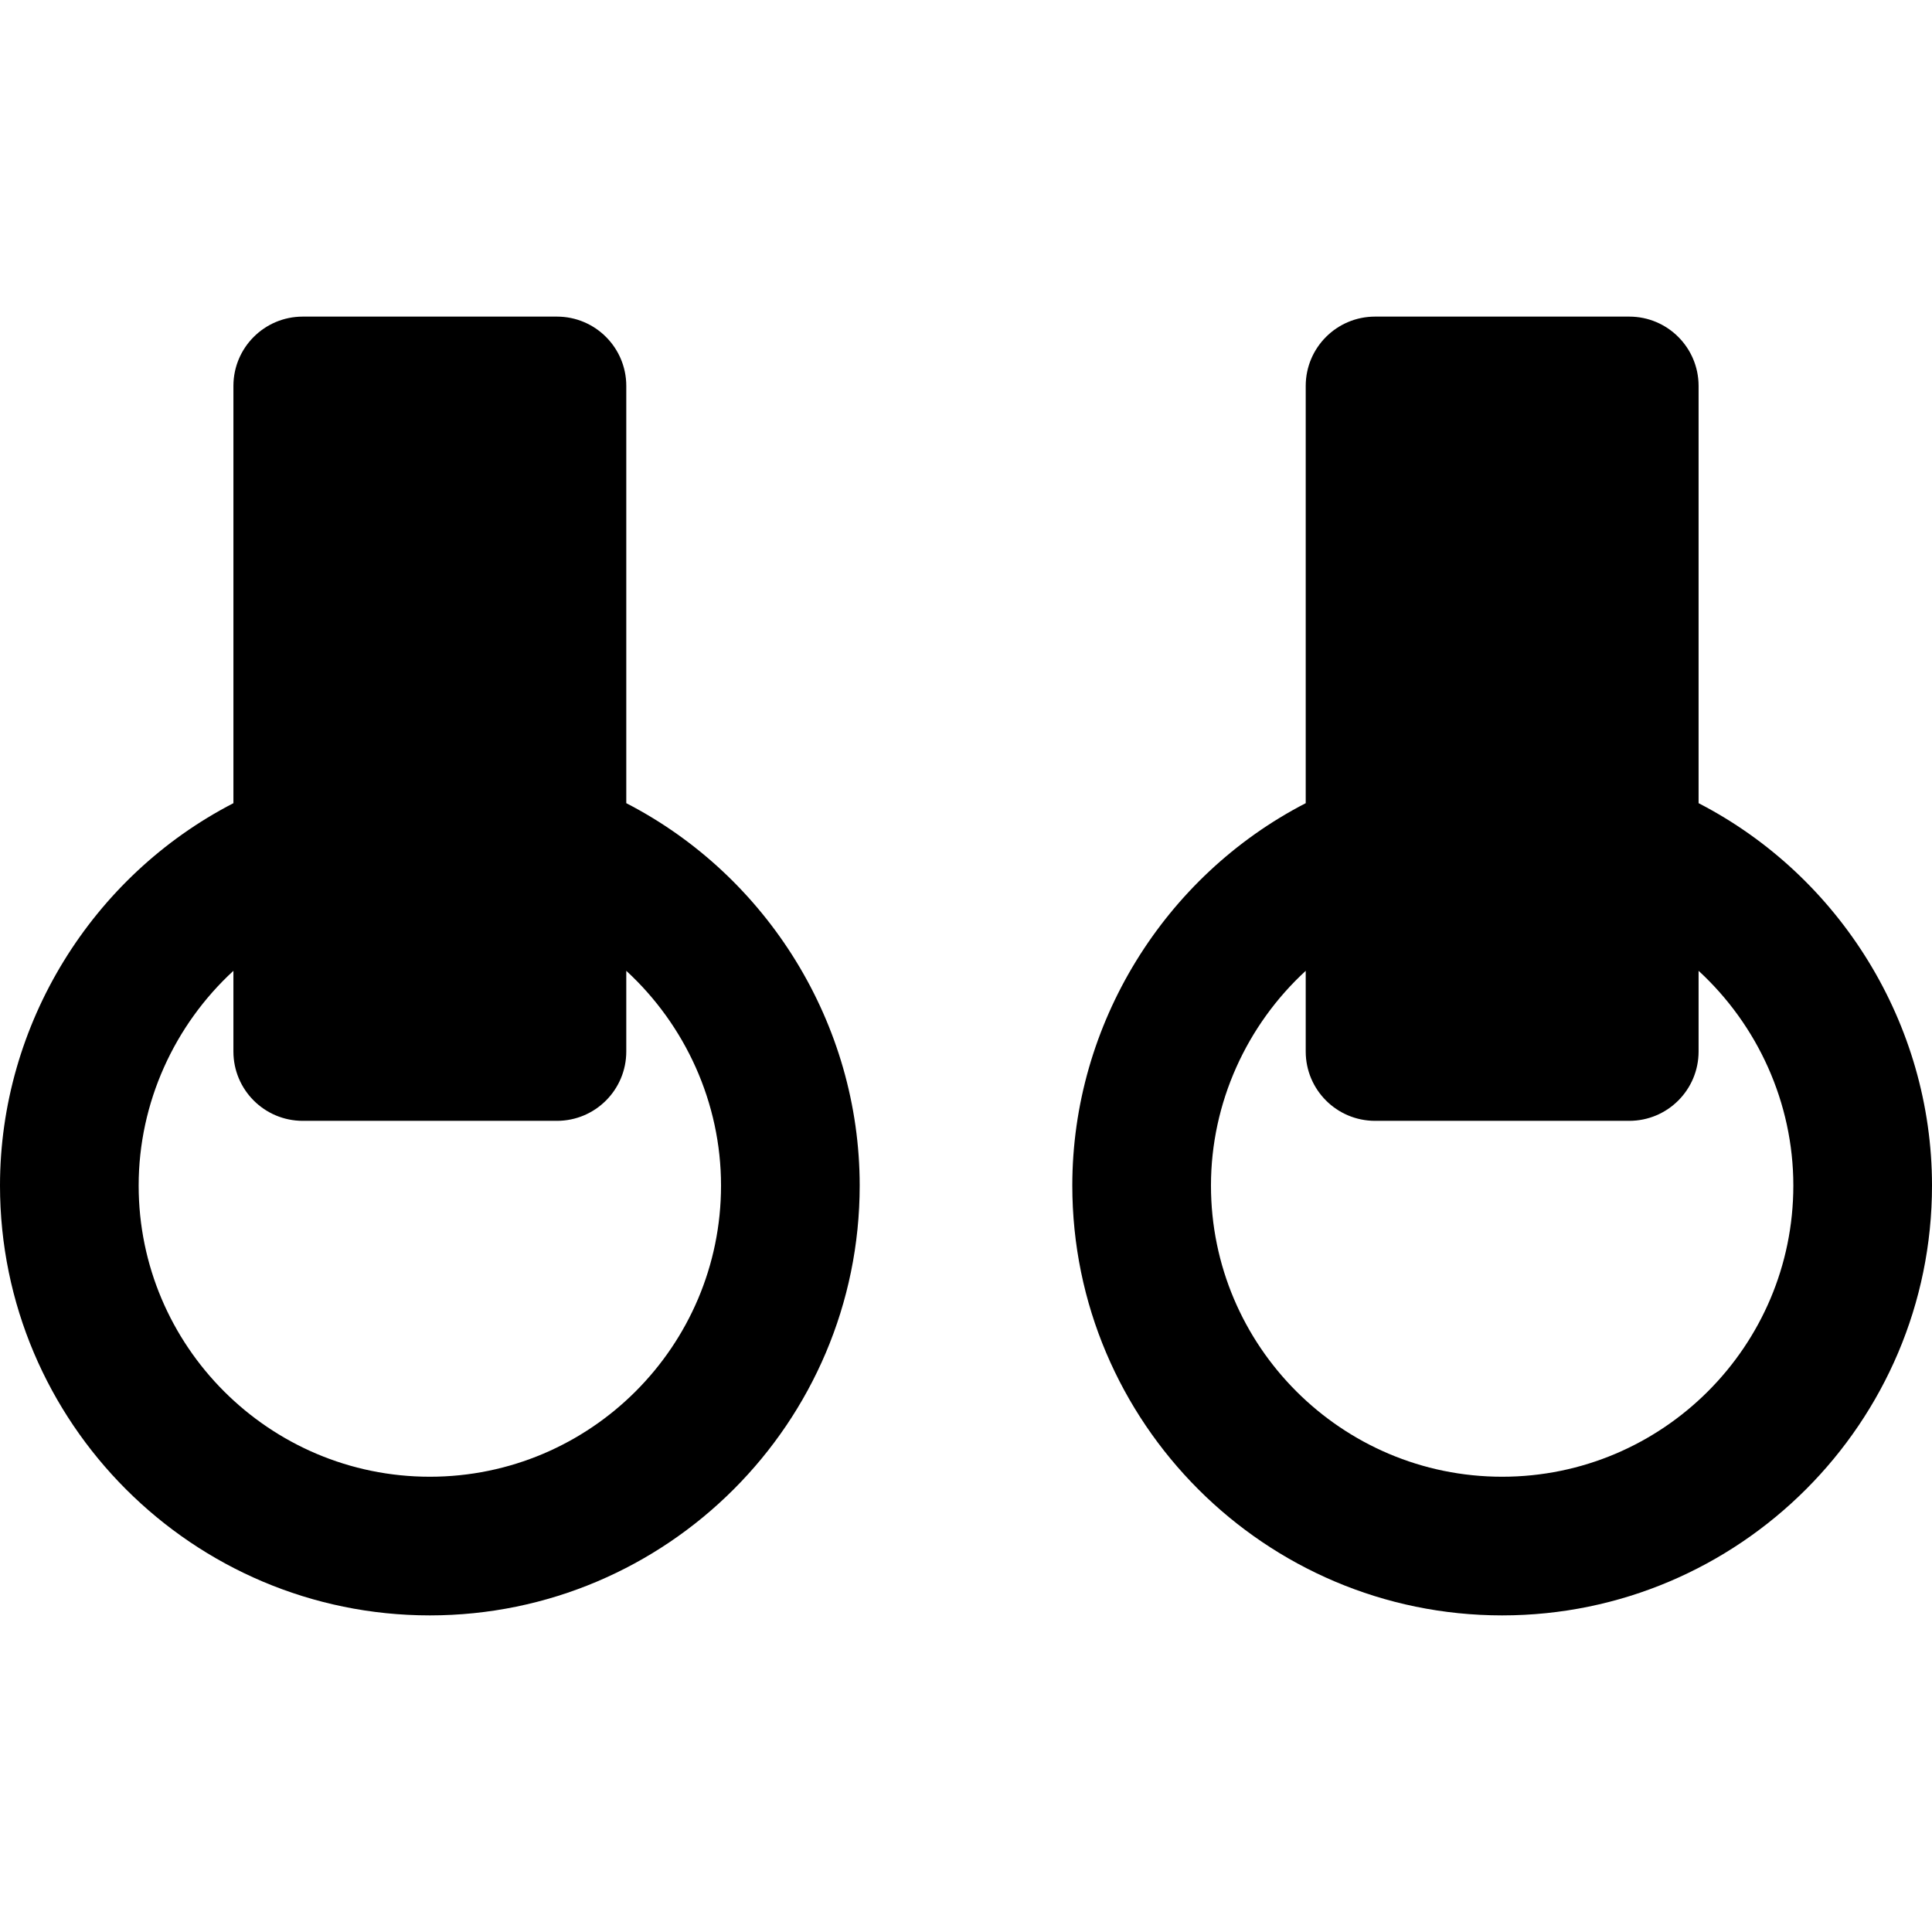 <?xml version="1.0" encoding="iso-8859-1"?>
<!-- Generator: Adobe Illustrator 19.0.0, SVG Export Plug-In . SVG Version: 6.00 Build 0)  -->
<svg version="1.1" id="Layer_1" xmlns="http://www.w3.org/2000/svg" xmlns:xlink="http://www.w3.org/1999/xlink" x="0px" y="0px"
	 viewBox="0 0 512 512" style="enable-background:new 0 0 512 512;" xml:space="preserve">
<g>
	<g>
		<path d="M165.972,212.851V102.277c0-10.147-8.226-18.373-18.373-18.373H80.23c-10.147,0-18.373,8.226-18.373,18.373v110.574
			C24.394,232.176,0,271.407,0,314.182c0,62.812,51.102,113.914,113.914,113.914s113.914-51.102,113.914-113.914
			C227.829,271.407,203.435,232.175,165.972,212.851z M113.914,391.35c-42.55,0-77.168-34.618-77.168-77.168
			c0-21.952,9.481-42.527,25.11-56.906v21.384c0,10.147,8.226,18.373,18.373,18.373h67.369c10.147,0,18.373-8.226,18.373-18.373
			v-21.384c15.63,14.379,25.11,34.953,25.11,56.906C191.082,356.732,156.465,391.35,113.914,391.35z"/>
	</g>
</g>
<g>
	<g>
		<path d="M450.143,212.851V102.277c0-10.147-8.226-18.373-18.373-18.373h-67.369c-10.147,0-18.373,8.226-18.373,18.373v110.574
			c-37.463,19.325-61.857,58.556-61.857,101.331c0,62.812,51.102,113.914,113.914,113.914S512,376.994,512,314.182
			C512,271.407,487.606,232.176,450.143,212.851z M398.086,391.35c-42.55,0-77.168-34.618-77.168-77.168
			c0-21.952,9.481-42.527,25.11-56.906v21.384c0,10.147,8.226,18.373,18.373,18.373h67.369c10.147,0,18.373-8.226,18.373-18.373
			v-21.384c15.63,14.379,25.11,34.953,25.11,56.906C475.253,356.732,440.636,391.35,398.086,391.35z"/>
	</g>
</g>
<g>
</g>
<g>
</g>
<g>
</g>
<g>
</g>
<g>
</g>
<g>
</g>
<g>
</g>
<g>
</g>
<g>
</g>
<g>
</g>
<g>
</g>
<g>
</g>
<g>
</g>
<g>
</g>
<g>
</g>
</svg>
